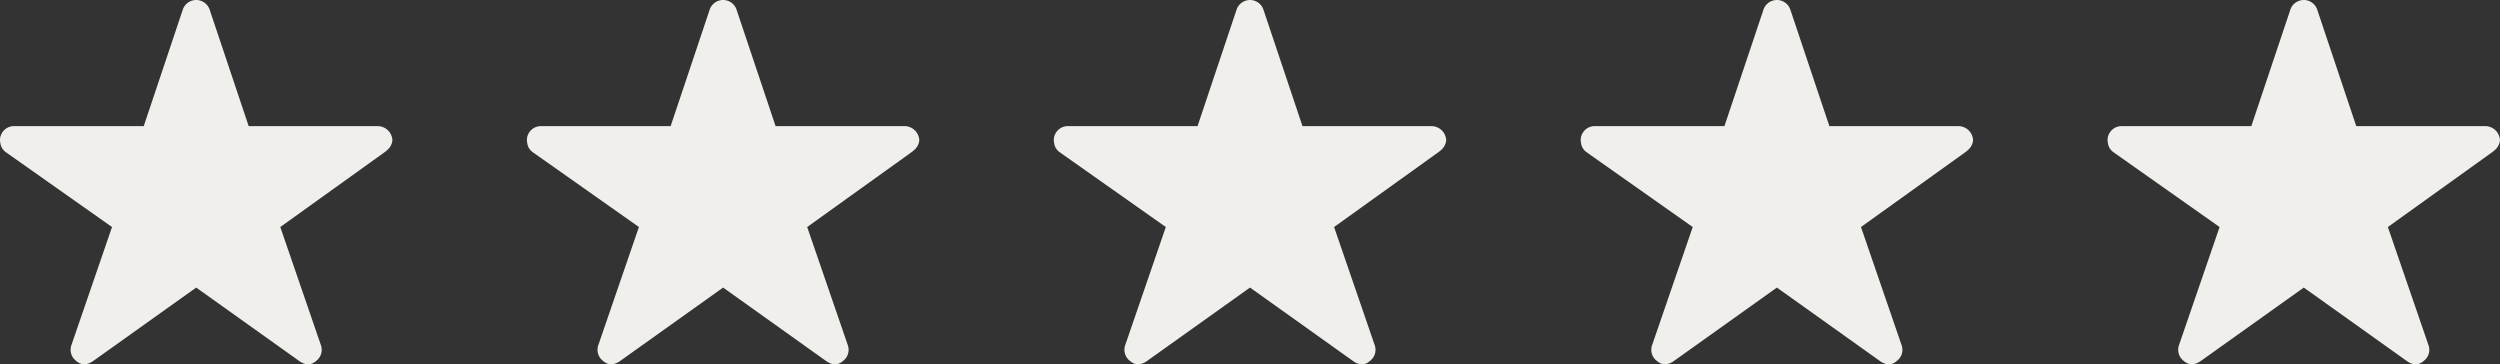 <svg xmlns="http://www.w3.org/2000/svg" width="124.82" height="18.193" viewBox="0 0 124.82 18.193">
  <rect x="0" y="0" width="124.82" height="18.193" fill="#333333" stroke="none"/>
  <g id="Grupo_64" data-name="Grupo 64" transform="translate(-421.201 -2356.598)">
    <path id="Icon_ionic-ios-star" data-name="Icon ionic-ios-star" d="M21.1,9.672H14.666L12.711,3.839a.708.708,0,0,0-1.329,0L9.427,9.672H2.95a.7.7,0,0,0-.7.7.514.514,0,0,0,.013.118.672.672,0,0,0,.293.494L7.843,14.71l-2.029,5.9a.7.7,0,0,0,.241.787.677.677,0,0,0,.394.171.857.857,0,0,0,.437-.157l5.16-3.678,5.16,3.678a.819.819,0,0,0,.437.157.628.628,0,0,0,.389-.171.693.693,0,0,0,.241-.787l-2.029-5.9,5.244-3.761.127-.109a.734.734,0,0,0,.227-.468A.741.741,0,0,0,21.1,9.672Z" transform="translate(471.565 2353.223)" fill="#f0efeb"/>
    <path id="Icon_ionic-ios-star-2" data-name="Icon ionic-ios-star" d="M21.1,9.672H14.666L12.711,3.839a.708.708,0,0,0-1.329,0L9.427,9.672H2.95a.7.7,0,0,0-.7.7.514.514,0,0,0,.013.118.672.672,0,0,0,.293.494L7.843,14.71l-2.029,5.9a.7.7,0,0,0,.241.787.677.677,0,0,0,.394.171.857.857,0,0,0,.437-.157l5.16-3.678,5.16,3.678a.819.819,0,0,0,.437.157.628.628,0,0,0,.389-.171.693.693,0,0,0,.241-.787l-2.029-5.9,5.244-3.761.127-.109a.734.734,0,0,0,.227-.468A.741.741,0,0,0,21.1,9.672Z" transform="translate(497.872 2353.223)" fill="#f0efeb"/>
    <path id="Icon_ionic-ios-star-3" data-name="Icon ionic-ios-star" d="M21.1,9.672H14.666L12.711,3.839a.708.708,0,0,0-1.329,0L9.427,9.672H2.95a.7.7,0,0,0-.7.7.514.514,0,0,0,.013.118.672.672,0,0,0,.293.494L7.843,14.71l-2.029,5.9a.7.7,0,0,0,.241.787.677.677,0,0,0,.394.171.857.857,0,0,0,.437-.157l5.16-3.678,5.16,3.678a.819.819,0,0,0,.437.157.628.628,0,0,0,.389-.171.693.693,0,0,0,.241-.787l-2.029-5.9,5.244-3.761.127-.109a.734.734,0,0,0,.227-.468A.741.741,0,0,0,21.1,9.672Z" transform="translate(524.178 2353.223)" fill="#f0efeb"/>
    <path id="Icon_ionic-ios-star-4" data-name="Icon ionic-ios-star" d="M21.1,9.672H14.666L12.711,3.839a.708.708,0,0,0-1.329,0L9.427,9.672H2.95a.7.7,0,0,0-.7.7.514.514,0,0,0,.013.118.672.672,0,0,0,.293.494L7.843,14.71l-2.029,5.9a.7.7,0,0,0,.241.787.677.677,0,0,0,.394.171.857.857,0,0,0,.437-.157l5.16-3.678,5.16,3.678a.819.819,0,0,0,.437.157.628.628,0,0,0,.389-.171.693.693,0,0,0,.241-.787l-2.029-5.9,5.244-3.761.127-.109a.734.734,0,0,0,.227-.468A.741.741,0,0,0,21.1,9.672Z" transform="translate(418.951 2353.223)" fill="#f0efeb"/>
    <path id="Icon_ionic-ios-star-5" data-name="Icon ionic-ios-star" d="M21.1,9.672H14.666L12.711,3.839a.708.708,0,0,0-1.329,0L9.427,9.672H2.95a.7.7,0,0,0-.7.7.514.514,0,0,0,.013.118.672.672,0,0,0,.293.494L7.843,14.71l-2.029,5.9a.7.7,0,0,0,.241.787.677.677,0,0,0,.394.171.857.857,0,0,0,.437-.157l5.16-3.678,5.16,3.678a.819.819,0,0,0,.437.157.628.628,0,0,0,.389-.171.693.693,0,0,0,.241-.787l-2.029-5.9,5.244-3.761.127-.109a.734.734,0,0,0,.227-.468A.741.741,0,0,0,21.1,9.672Z" transform="translate(445.258 2353.223)" fill="#f0efeb"/>
  </g>
</svg>
